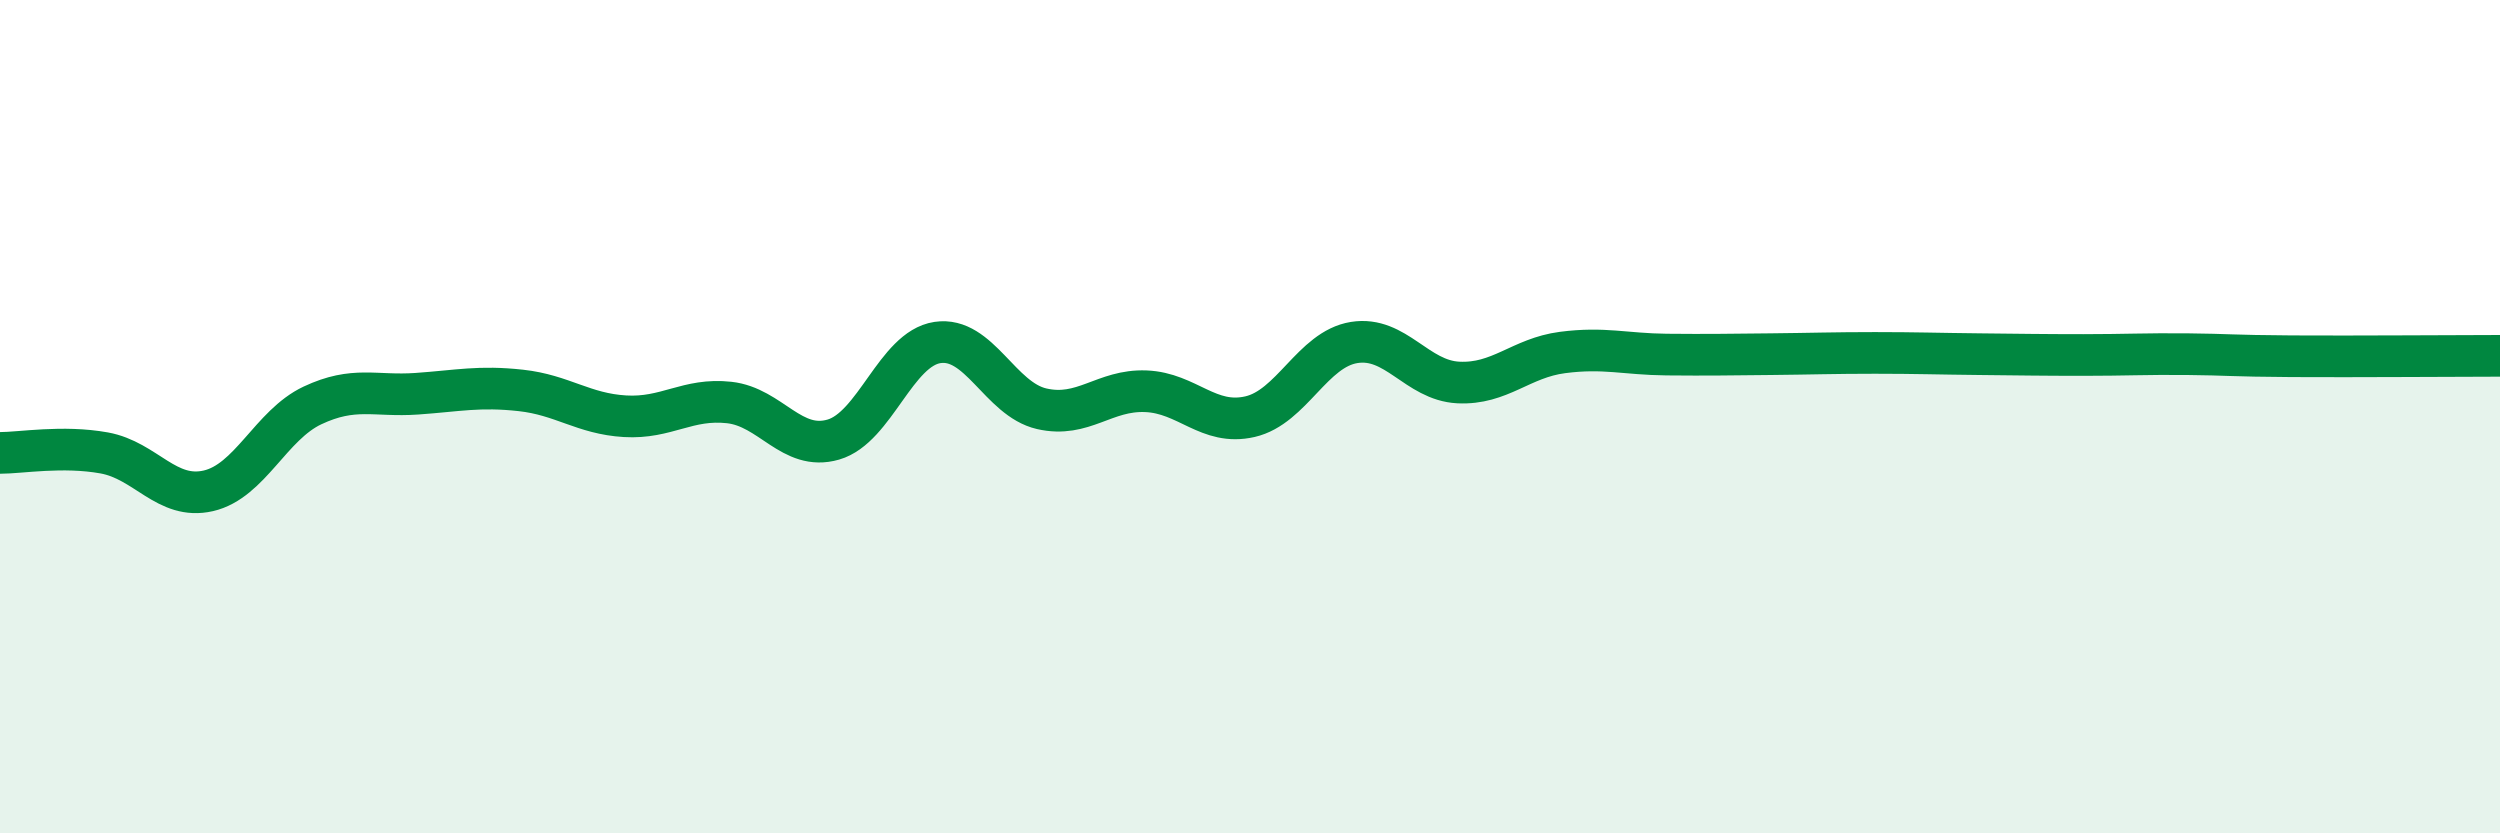 
    <svg width="60" height="20" viewBox="0 0 60 20" xmlns="http://www.w3.org/2000/svg">
      <path
        d="M 0,10.87 C 0.5,10.87 1.5,10.69 2.5,10.87 C 3.5,11.05 4,12.01 5,11.78 C 6,11.55 6.5,10.2 7.5,9.73 C 8.5,9.26 9,9.52 10,9.45 C 11,9.38 11.5,9.26 12.5,9.37 C 13.5,9.48 14,9.93 15,9.99 C 16,10.05 16.5,9.55 17.5,9.66 C 18.5,9.77 19,10.84 20,10.55 C 21,10.26 21.5,8.37 22.5,8.22 C 23.5,8.07 24,9.58 25,9.81 C 26,10.04 26.5,9.35 27.5,9.39 C 28.5,9.43 29,10.23 30,10 C 31,9.77 31.5,8.38 32.5,8.22 C 33.5,8.06 34,9.13 35,9.18 C 36,9.23 36.5,8.59 37.5,8.46 C 38.5,8.33 39,8.5 40,8.51 C 41,8.52 41.5,8.51 42.5,8.5 C 43.5,8.49 44,8.47 45,8.47 C 46,8.47 46.5,8.49 47.5,8.5 C 48.5,8.51 49,8.52 50,8.52 C 51,8.52 51.5,8.49 52.5,8.5 C 53.5,8.51 53.5,8.54 55,8.55 C 56.5,8.56 59,8.54 60,8.54L60 20L0 20Z"
        fill="#008740"
        opacity="0.1"
        stroke-linecap="round"
        stroke-linejoin="round"
      />
      <path
        d="M 0,10.87 C 0.5,10.87 1.5,10.69 2.5,10.87 C 3.5,11.05 4,12.01 5,11.78 C 6,11.55 6.5,10.2 7.5,9.73 C 8.5,9.26 9,9.52 10,9.45 C 11,9.38 11.5,9.26 12.5,9.37 C 13.5,9.48 14,9.93 15,9.99 C 16,10.05 16.5,9.55 17.5,9.66 C 18.5,9.77 19,10.84 20,10.55 C 21,10.26 21.5,8.37 22.5,8.22 C 23.5,8.07 24,9.58 25,9.81 C 26,10.04 26.5,9.35 27.5,9.39 C 28.5,9.43 29,10.23 30,10 C 31,9.77 31.5,8.38 32.5,8.22 C 33.5,8.06 34,9.13 35,9.18 C 36,9.23 36.5,8.59 37.5,8.46 C 38.5,8.33 39,8.5 40,8.51 C 41,8.52 41.5,8.51 42.5,8.5 C 43.5,8.49 44,8.47 45,8.47 C 46,8.47 46.5,8.49 47.5,8.5 C 48.5,8.51 49,8.52 50,8.52 C 51,8.52 51.5,8.49 52.5,8.5 C 53.5,8.51 53.5,8.54 55,8.55 C 56.5,8.56 59,8.54 60,8.54"
        stroke="#008740"
        stroke-width="1"
        fill="none"
        stroke-linecap="round"
        stroke-linejoin="round"
      />
    </svg>
  